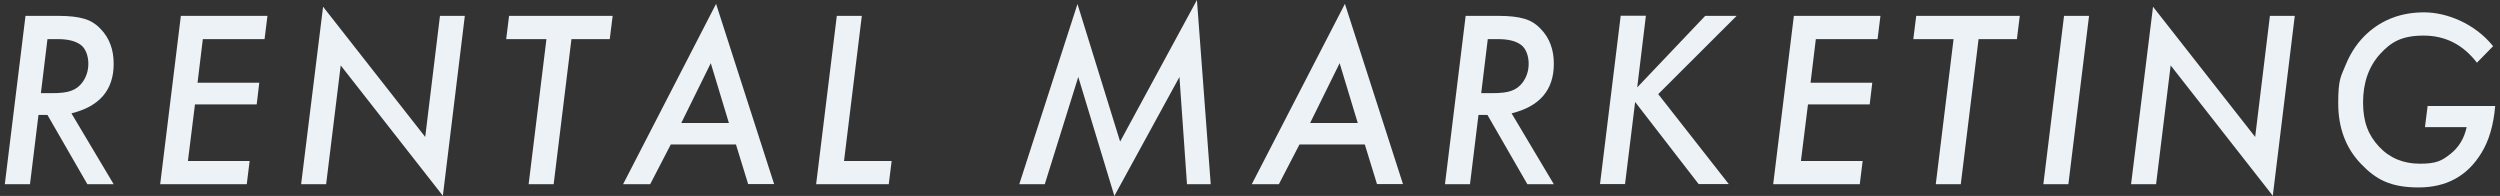 <?xml version="1.0" encoding="UTF-8"?>
<svg xmlns="http://www.w3.org/2000/svg" version="1.1" viewBox="0 0 1559.2 122.2">
  <rect x="0" y="0" width="1559.2" height="122.2" fill="#333333" stroke="none"/>
  <defs>
    <style>
      .cls-1 {
        fill: #fafcfe;
      }

      .cls-1, .cls-2, .cls-3, .cls-4, .cls-5 {
        stroke-width: 0px;
      }

      .cls-2 {
        fill: #edf2f6;
      }

      .cls-3 {
        fill: #f6f7f9;
      }

      .cls-4 {
        fill: #eef5fc;
      }

      .cls-5 {
        fill: #003875;
      }

      .cls-6 {
        display: none;
      }
    </style>
  </defs>
  <g id="_レイヤー_2" data-name="レイヤー 2">
    <g>
      <path class="cls-2" d="M44.5,70.6l26.4,44.3h-16.4l-24.9-43.2h-5.6l-5.3,43.2H3L15.9,9.9h20.6c6.7,0,12,.6,16,1.8,3.9,1.1,7.3,3.2,10.2,6.3,5.5,5.6,8.2,12.9,8.2,21.8,0,16.3-8.8,26.6-26.4,30.9ZM29.6,24.4l-4.1,33.7h7.1c5.3,0,9.2-.5,11.8-1.5,2.8-1,5.1-2.7,6.9-5.1,2.5-3.4,3.8-7.3,3.8-11.8s-1.5-9.2-4.6-11.6c-3.1-2.4-7.9-3.7-14.4-3.7h-6.5Z"/>
      <path class="cls-2" d="M166.8,9.9l-1.8,14.5h-38.5l-3.3,27.2h38.5l-1.6,13.5h-38.5l-4.4,35.3h38.5l-1.8,14.5h-54l12.9-105h54Z"/>
      <path class="cls-2" d="M289.9,9.9l-13.7,112.2-63.7-81.3-9.1,74.1h-15.6l13.7-110.7,63.7,81.2,9.2-75.5h15.5Z"/>
      <path class="cls-2" d="M356.4,24.4l-11.1,90.5h-15.6l11.1-90.5h-25.1l1.8-14.5h64.6l-1.8,14.5h-24Z"/>
      <path class="cls-2" d="M418.3,90.2l-12.8,24.7h-16.9L446.6,2.4l36.2,112.4h-16.2l-7.6-24.7h-40.7ZM425,76.7h29.6l-11.3-37.3-18.4,37.3Z"/>
      <path class="cls-2" d="M537.5,9.9l-11.1,90.5h29.7l-1.8,14.5h-45.3l12.9-105h15.5Z"/>
      <path class="cls-2" d="M746.5,0l8.6,114.9h-14.8l-4.7-66.9-40.6,74.2-22.5-74.2-20.9,66.9h-15.9L672,2.5l26.6,85.8L746.5,0Z"/>
      <path class="cls-2" d="M810.4,90.2l-12.8,24.7h-16.9L838.8,2.4l36.2,112.4h-16.2l-7.6-24.7h-40.7ZM817.2,76.7h29.6l-11.3-37.3-18.4,37.3Z"/>
      <path class="cls-2" d="M942.7,70.6l26.4,44.3h-16.5l-24.9-43.2h-5.6l-5.3,43.2h-15.6l12.9-105h20.6c6.7,0,12,.6,16,1.8,3.9,1.1,7.3,3.2,10.2,6.3,5.5,5.6,8.2,12.9,8.2,21.8,0,16.3-8.8,26.6-26.4,30.9ZM927.9,24.4l-4.1,33.7h7.1c5.3,0,9.2-.5,11.8-1.5,2.8-1,5.1-2.7,6.9-5.1,2.5-3.4,3.8-7.3,3.8-11.8s-1.5-9.2-4.6-11.6-7.9-3.7-14.4-3.7h-6.5Z"/>
      <path class="cls-2" d="M1026.5,9.9l-5.4,44.6,42.4-44.6h19.6l-48.9,48.8,44,56.1h-18.8l-39.6-51.2-6.3,51.2h-15.6l12.9-105h15.5Z"/>
      <path class="cls-2" d="M1172.8,9.9l-1.8,14.5h-38.5l-3.3,27.2h38.5l-1.6,13.5h-38.5l-4.4,35.3h38.5l-1.8,14.5h-54l12.9-105h54Z"/>
      <path class="cls-2" d="M1234,24.4l-11.1,90.5h-15.6l11.1-90.5h-25.1l1.8-14.5h64.6l-1.8,14.5h-24Z"/>
      <path class="cls-2" d="M1302.9,9.9l-12.9,105h-15.6l12.9-105h15.6Z"/>
      <path class="cls-2" d="M1431.2,9.9l-13.7,112.2-63.7-81.3-9.1,74.1h-15.6l13.7-110.7,63.7,81.2,9.2-75.5h15.5Z"/>
      <path class="cls-2" d="M1514.2,66.1h42c-1,11.9-3.9,21.7-8.6,29.3-8.8,14.4-21.8,21.5-39.2,21.5s-26.6-4.9-36-14.8c-9.4-9.8-14.1-22.4-14.1-37.7s1.6-16.4,4.8-24.3c3.2-7.7,7.6-14.1,13.3-19.3,9.6-8.7,21.4-13.1,35.5-13.1s31.7,7,43,21.1l-10.1,10.3c-8.6-11.2-19.6-16.9-33.2-16.9s-20.3,3.9-27.3,11.6c-7,7.8-10.5,17.9-10.5,30.1s3.3,20.4,9.9,27.5c6.6,7.1,15.1,10.7,25.6,10.7s13.8-2,19-6.1c5.2-4.1,8.6-9.7,10.1-16.7h-26l1.7-13.5Z"/>
    </g>
  </g>
  <g id="_2" data-name="2">
    <g class="cls-6">
      <g>
        <path class="cls-1" d="M631.2,7.6l-1.8,14.5h-36.3l-3.3,27.1h36.3l-1.6,13.5h-36.4l-6.1,50h-15.6l13-105h51.8Z"/>
        <path class="cls-1" d="M677.4,7.6l-11.1,90.5h29.7l-1.8,14.5h-45.3l12.9-105h15.5Z"/>
        <path class="cls-1" d="M833.4,58c0,12-3.2,22.8-9.5,32.6-5,7.7-11.6,13.6-19.7,17.7-8.1,4.2-17.1,6.3-26.9,6.3-15.7,0-28.5-5-38.5-15-9.9-10.1-14.9-23.1-14.9-39s5.3-29,15.8-39.4c10.6-10.4,23.9-15.6,40-15.6s29.1,4.8,38.9,14.5c9.9,9.6,14.8,22.3,14.8,38.1ZM817.7,57.9c0-11.5-3.4-20.6-10.2-27.5-6.8-6.8-15.9-10.3-27.4-10.3s-21.2,3.9-29,11.6c-7.7,7.7-11.6,17.3-11.6,28.9s3.6,20.9,10.8,28.3c7.2,7.4,16.3,11.1,27.3,11.1s21-4,28.6-12c7.7-7.9,11.5-18,11.5-30.1Z"/>
        <path class="cls-1" d="M1004.2,7.6l-54.9,109.4-20.8-73.4-36.6,74.6-32.2-110.7h15.9l19.6,71.7L932.1,4l21.1,73.4,34.3-69.8h16.7Z"/>
      </g>
    </g>
    <g class="cls-6">
      <g>
        <path class="cls-4" d="M498.8,18.1l-2.1,17c-9.1-9.2-20-13.9-32.6-13.9s-20.1,3.9-26.9,11.8c-6.9,7.8-10.3,18.1-10.3,30.7s3.3,21,9.9,27.6c6.6,6.6,15.9,9.9,27.9,9.9s18.9-3.1,26.5-9.2l-2.2,18.4c-9.7,3.6-18.6,5.4-27,5.4-15.2,0-27.5-4.8-36.8-14.5-9.3-9.6-13.9-22.3-13.9-38.2s4.9-29.7,14.8-40.4c9.9-10.7,22.4-16,37.4-16s23.6,3.8,35.3,11.5Z"/>
        <path class="cls-4" d="M630.7,59.2c0,12-3.2,22.8-9.5,32.6-5,7.7-11.6,13.6-19.7,17.7-8.1,4.2-17.1,6.3-26.9,6.3-15.7,0-28.5-5-38.5-15-9.9-10.1-14.9-23.1-14.9-39s5.3-29,15.8-39.4c10.6-10.4,23.9-15.6,40-15.6s29.1,4.8,38.9,14.5c9.9,9.6,14.8,22.3,14.8,38.1ZM615.1,59.1c0-11.5-3.4-20.6-10.2-27.5-6.8-6.8-15.9-10.3-27.4-10.3s-21.2,3.9-29,11.6c-7.7,7.7-11.6,17.3-11.6,28.9s3.6,20.9,10.8,28.3c7.2,7.4,16.3,11.1,27.3,11.1s21-4,28.6-12c7.7-7.9,11.5-18,11.5-30.1Z"/>
        <path class="cls-4" d="M759.6,8.8l-13.7,112.2-63.7-81.3-9.1,74.1h-15.6l13.7-110.7,63.7,81.2,9.2-75.5h15.5Z"/>
        <path class="cls-4" d="M826.2,23.2l-11.1,90.5h-15.6l11.1-90.5h-25.1l1.8-14.5h64.6l-1.8,14.5h-24Z"/>
        <path class="cls-4" d="M888,89l-12.8,24.7h-16.9L916.3,1.3l36.2,112.4h-16.2l-7.6-24.7h-40.7ZM894.7,75.6h29.6l-11.3-37.3-18.4,37.3Z"/>
        <path class="cls-4" d="M1067.4,18.1l-2.1,17c-9.1-9.2-20-13.9-32.6-13.9s-20.1,3.9-26.9,11.8c-6.9,7.8-10.3,18.1-10.3,30.7s3.3,21,9.9,27.6c6.6,6.6,15.9,9.9,27.9,9.9s18.9-3.1,26.5-9.2l-2.2,18.4c-9.7,3.6-18.6,5.4-27,5.4-15.2,0-27.5-4.8-36.8-14.5-9.3-9.6-13.9-22.3-13.9-38.2s4.9-29.7,14.8-40.4c9.9-10.7,22.4-16,37.4-16s23.6,3.8,35.3,11.5Z"/>
        <path class="cls-4" d="M1129,23.2l-11.1,90.5h-15.6l11.1-90.5h-25.1l1.8-14.5h64.6l-1.8,14.5h-24Z"/>
      </g>
    </g>
    <g class="cls-6">
      <g>
        <path class="cls-4" d="M475.5,19.3l-2.1,17c-9.1-9.2-20-13.9-32.6-13.9s-20.1,3.9-26.9,11.8c-6.9,7.8-10.3,18.1-10.3,30.7s3.3,21,9.9,27.6c6.6,6.6,15.9,9.9,27.9,9.9s18.9-3.1,26.5-9.2l-2.2,18.4c-9.7,3.6-18.6,5.4-27,5.4-15.2,0-27.5-4.8-36.8-14.5-9.3-9.6-13.9-22.3-13.9-38.2s4.9-29.7,14.8-40.4c9.9-10.7,22.4-16,37.4-16s23.6,3.8,35.3,11.5Z"/>
        <path class="cls-4" d="M607.4,60.4c0,12-3.2,22.8-9.5,32.6-5,7.7-11.6,13.6-19.7,17.7-8.1,4.2-17.1,6.3-26.9,6.3-15.7,0-28.5-5-38.5-15-9.9-10.1-14.9-23.1-14.9-39s5.3-29,15.8-39.4c10.6-10.4,23.9-15.6,40-15.6s29.1,4.8,38.9,14.5c9.9,9.6,14.8,22.3,14.8,38.1ZM591.7,60.2c0-11.5-3.4-20.6-10.2-27.5-6.8-6.8-15.9-10.3-27.4-10.3s-21.2,3.9-29,11.6c-7.7,7.7-11.6,17.3-11.6,28.9s3.6,20.9,10.8,28.3c7.2,7.4,16.3,11.1,27.3,11.1s21-4,28.6-12c7.7-7.9,11.5-18,11.5-30.1Z"/>
        <path class="cls-4" d="M740.9,0l8.6,114.9h-14.8l-4.7-66.9-40.6,74.2-22.5-74.2-20.9,66.9h-15.9L666.4,2.5l26.6,85.8L740.9,0Z"/>
        <path class="cls-4" d="M796.4,9.9h21.3c9.2,0,16.3,1.5,21.1,4.6,4,2.5,7.1,6,9.4,10.5,2.3,4.7,3.4,9.6,3.4,14.8,0,7.5-2.1,14.1-6.3,19.8-6.3,8.5-16.1,12.7-29.6,12.7h-11.5l-5.2,42.5h-15.6l13-105ZM810.1,24.4l-4.2,34.2h10.1c6.4,0,11.3-1.6,14.7-4.9,3.4-3.3,5.1-8,5.1-14.2,0-10-6.4-15-19.2-15h-6.6Z"/>
        <path class="cls-4" d="M896.4,90.2l-12.8,24.7h-16.9L924.7,2.4l36.2,112.4h-16.2l-7.6-24.7h-40.7ZM903.1,76.7h29.6l-11.3-37.3-18.4,37.3Z"/>
        <path class="cls-4" d="M1089.3,9.9l-13.7,112.2-63.7-81.3-9.1,74.1h-15.6l13.7-110.7,63.7,81.2,9.2-75.5h15.5Z"/>
        <path class="cls-4" d="M1157.2,67.9l-5.8,47h-15.6l6-48.1-27.3-56.9h16.7l19.4,41.7,27.5-41.7h17.9l-38.9,58Z"/>
      </g>
    </g>
    <g class="cls-6">
      <path class="cls-3" d="M555.5,7.9h21.3c9.2,0,16.3,1.5,21.1,4.6,4,2.5,7.1,6,9.4,10.5,2.3,4.7,3.4,9.6,3.4,14.8,0,7.5-2.1,14.1-6.3,19.8-6.3,8.5-16.1,12.7-29.6,12.7h-11.5l-5.2,42.5h-15.6l13-105ZM569.3,22.4l-4.2,34.2h10.1c6.4,0,11.3-1.6,14.7-4.9,3.4-3.3,5.1-8,5.1-14.2,0-10-6.4-15-19.2-15h-6.6Z"/>
      <path class="cls-3" d="M744.6,58.3c0,12-3.2,22.8-9.5,32.6-5,7.7-11.6,13.6-19.7,17.7-8.1,4.2-17.1,6.3-26.9,6.3-15.7,0-28.5-5-38.5-15-9.9-10.1-14.9-23.1-14.9-39s5.3-29,15.8-39.4c10.6-10.4,23.9-15.6,40-15.6s29.1,4.8,38.9,14.5c9.9,9.6,14.8,22.3,14.8,38.1ZM729,58.2c0-11.5-3.4-20.6-10.2-27.5-6.8-6.8-15.9-10.3-27.4-10.3s-21.2,3.9-29,11.6c-7.7,7.7-11.6,17.3-11.6,28.9s3.6,20.9,10.8,28.3c7.2,7.4,16.3,11.1,27.3,11.1s21-4,28.6-12c7.7-7.9,11.5-18,11.5-30.1Z"/>
      <path class="cls-3" d="M799.9,7.9l-12.9,105h-15.6l12.9-105h15.6Z"/>
      <path class="cls-3" d="M928.3,7.9l-13.7,112.2-63.7-81.3-9.1,74.1h-15.6l13.7-110.7,63.7,81.2,9.2-75.5h15.5Z"/>
      <path class="cls-3" d="M994.8,22.4l-11.1,90.5h-15.6l11.1-90.5h-25.1l1.8-14.5h64.6l-1.8,14.5h-24Z"/>
    </g>
    <g class="cls-6">
      <g>
        <path class="cls-5" d="M453.4,21.3l-10.4,9.9c-4.9-7.2-10.6-10.9-17-10.9s-8.5,1.4-11.5,4.3c-3,2.9-4.6,6.4-4.6,10.7s1,6.4,3.1,8.9c1,1.2,2.6,2.5,4.6,4,2,1.5,4.5,3.1,7.6,5,9,5.3,15,10,18.1,14.3,3.1,4.3,4.6,9.9,4.6,16.9s-3,16.4-9,22c-5.9,5.6-13.7,8.4-23.3,8.4s-14.4-1.7-19.8-5c-2.7-1.7-5.3-3.9-7.6-6.6-2.4-2.7-4.6-6-6.8-9.8l11.8-8c3.2,5.7,6.4,9.6,9.4,11.7,3.1,2.1,7.1,3.2,12,3.2s9.8-1.4,12.9-4.4c3.1-2.9,4.7-7,4.7-12.4s-1.1-6.8-3.4-9.3c-1.1-1.3-2.8-2.8-5.1-4.4s-5.1-3.5-8.5-5.5c-7.9-4.7-13.4-9.1-16.5-13.3-3-4.2-4.5-9.5-4.5-15.8s2.9-15.5,8.8-21.1c5.9-5.6,13.3-8.4,22.3-8.4s10.8,1.2,15,3.5c4.2,2.4,8.5,6.4,13,12Z"/>
        <path class="cls-5" d="M587.7,58.3c0,12-3.2,22.8-9.5,32.6-5,7.7-11.6,13.6-19.7,17.7-8.1,4.2-17.1,6.3-26.9,6.3-15.7,0-28.5-5-38.5-15-9.9-10.1-14.9-23.1-14.9-39s5.3-29,15.8-39.4c10.6-10.4,23.9-15.6,40-15.6s29.1,4.8,38.9,14.5c9.9,9.6,14.8,22.3,14.8,38.1ZM572,58.2c0-11.5-3.4-20.6-10.2-27.5-6.8-6.8-15.9-10.3-27.4-10.3s-21.2,3.9-29,11.6c-7.7,7.7-11.6,17.3-11.6,28.9s3.6,20.9,10.8,28.3c7.2,7.4,16.3,11.1,27.3,11.1s21-4,28.6-12c7.7-7.9,11.5-18,11.5-30.1Z"/>
        <path class="cls-5" d="M642.9,7.9l-11.1,90.5h29.7l-1.8,14.5h-45.3l12.9-105h15.5Z"/>
        <path class="cls-5" d="M779.7,7.9l-7.6,62.1c-1.7,13.7-4.9,23.7-9.7,30-7.6,9.9-18.1,14.8-31.5,14.8s-19.8-3.3-27-9.8c-7.2-6.6-10.7-14.8-10.7-24.6s0-4.3.2-6.6c.2-2.3.4-4.8.7-7.3l7.2-58.7h15.5l-7.4,60.6c-.2,1.8-.4,3.5-.5,5-.1,1.5-.2,3-.2,4.3,0,7,1.9,12.5,5.8,16.5,3.9,4,9.3,6,16,6s13.9-2.5,17.9-7.6c4.1-5.1,6.8-13.4,8.3-24.9l7.3-60h15.5Z"/>
        <path class="cls-5" d="M846.1,22.4l-11.1,90.5h-15.6l11.1-90.5h-25.1l1.8-14.5h64.6l-1.8,14.5h-24Z"/>
        <path class="cls-5" d="M915,7.9l-12.9,105h-15.6l12.9-105h15.6Z"/>
        <path class="cls-5" d="M1051.8,58.3c0,12-3.2,22.8-9.5,32.6-5,7.7-11.6,13.6-19.7,17.7-8.1,4.2-17.1,6.3-26.9,6.3-15.7,0-28.5-5-38.5-15-9.9-10.1-14.9-23.1-14.9-39s5.3-29,15.8-39.4c10.6-10.4,23.9-15.6,40-15.6s29.1,4.8,38.9,14.5c9.9,9.6,14.8,22.3,14.8,38.1ZM1036.1,58.2c0-11.5-3.4-20.6-10.2-27.5-6.8-6.8-15.9-10.3-27.4-10.3s-21.2,3.9-29,11.6c-7.7,7.7-11.6,17.3-11.6,28.9s3.6,20.9,10.8,28.3c7.2,7.4,16.3,11.1,27.3,11.1s21-4,28.6-12c7.7-7.9,11.5-18,11.5-30.1Z"/>
        <path class="cls-5" d="M1180.7,7.9l-13.7,112.2-63.7-81.3-9.1,74.1h-15.6l13.7-110.7,63.7,81.2,9.2-75.5h15.5Z"/>
      </g>
    </g>
  </g>
</svg>